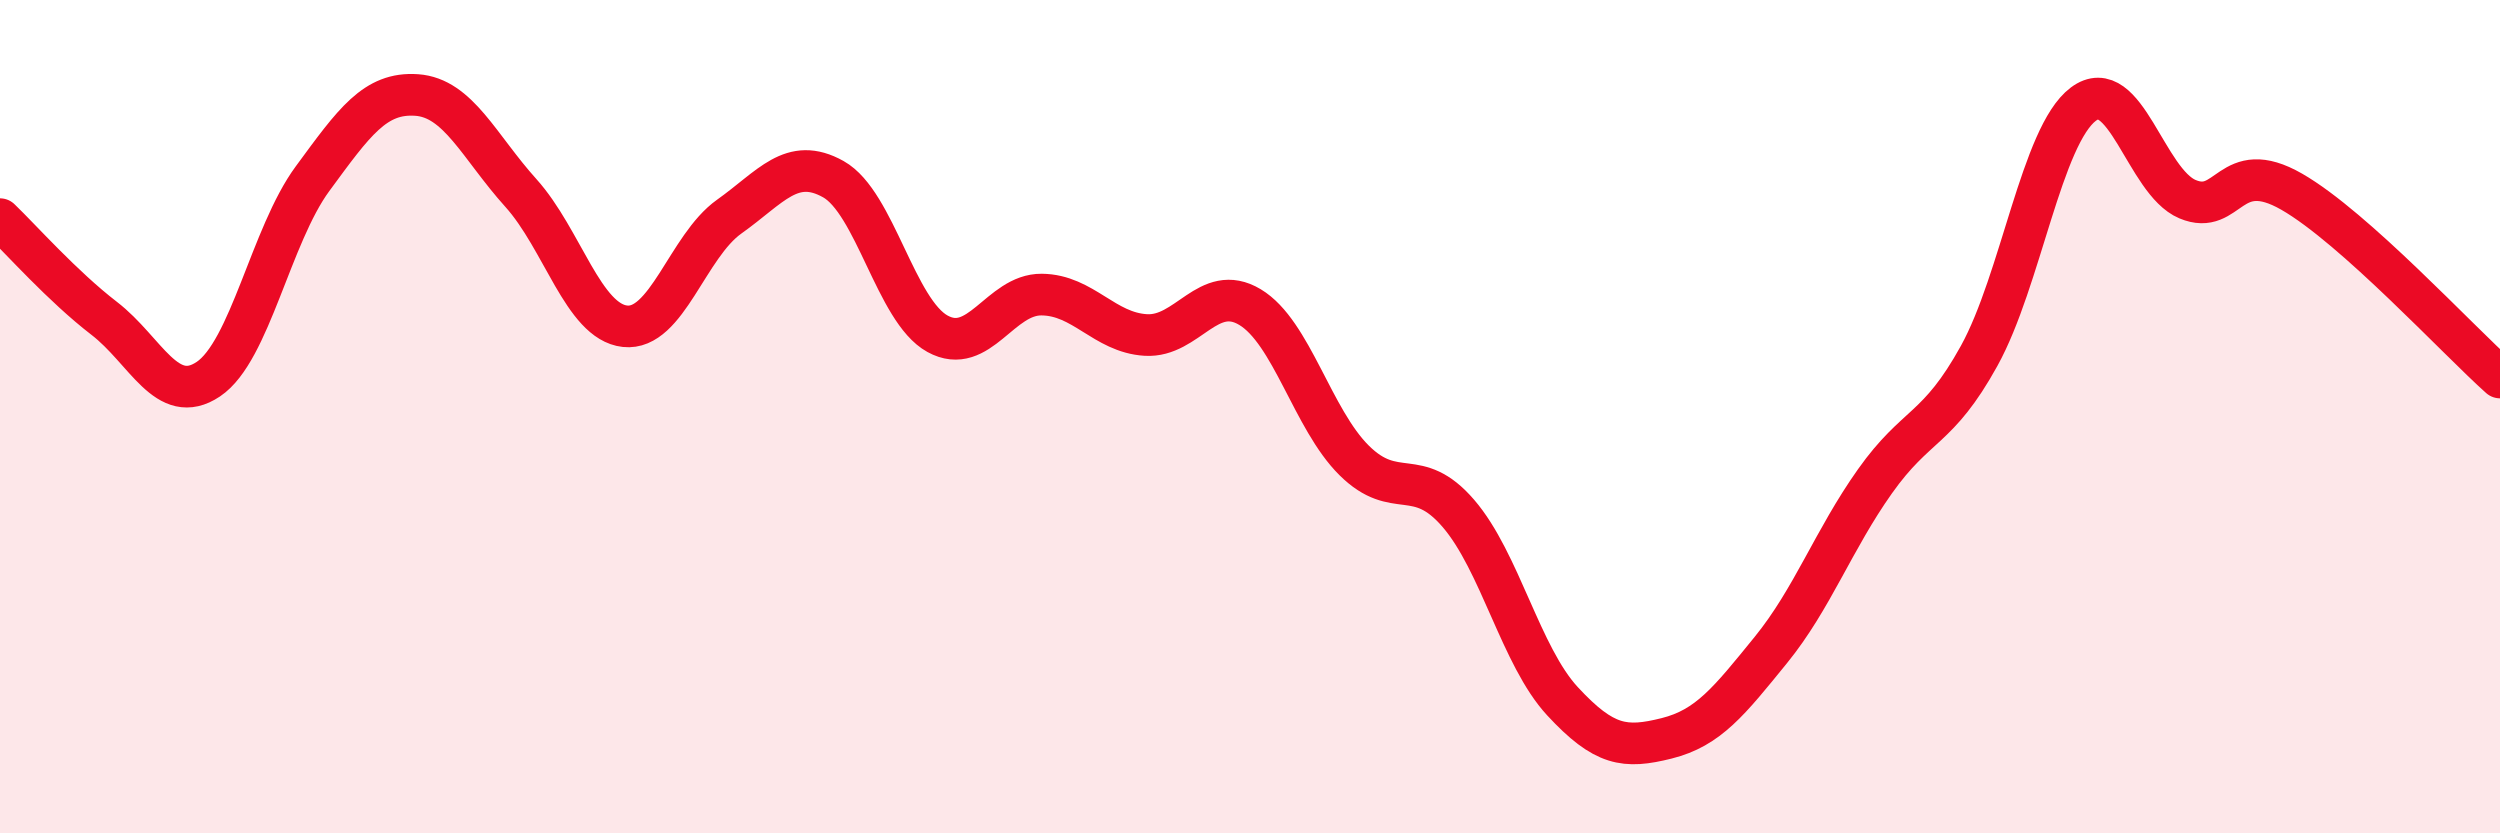 
    <svg width="60" height="20" viewBox="0 0 60 20" xmlns="http://www.w3.org/2000/svg">
      <path
        d="M 0,5.26 C 0.5,5.74 1.5,6.87 2.5,7.64 C 3.5,8.41 4,9.77 5,9.1 C 6,8.43 6.5,5.65 7.5,4.29 C 8.5,2.93 9,2.21 10,2.28 C 11,2.35 11.5,3.52 12.5,4.63 C 13.5,5.74 14,7.72 15,7.83 C 16,7.94 16.5,5.91 17.5,5.2 C 18.5,4.49 19,3.74 20,4.3 C 21,4.86 21.5,7.46 22.5,8.01 C 23.5,8.56 24,7.06 25,7.07 C 26,7.08 26.5,7.98 27.5,8.04 C 28.5,8.1 29,6.77 30,7.37 C 31,7.97 31.5,10.06 32.5,11.05 C 33.5,12.04 34,11.16 35,12.32 C 36,13.48 36.5,15.75 37.5,16.83 C 38.5,17.91 39,17.97 40,17.72 C 41,17.47 41.5,16.83 42.5,15.6 C 43.5,14.37 44,12.96 45,11.55 C 46,10.14 46.5,10.35 47.5,8.54 C 48.5,6.73 49,3.25 50,2.5 C 51,1.75 51.5,4.36 52.5,4.78 C 53.5,5.2 53.5,3.74 55,4.6 C 56.5,5.46 59,8.17 60,9.06L60 20L0 20Z"
        fill="#EB0A25"
        opacity="0.1"
        stroke-linecap="round"
        stroke-linejoin="round"
      />
      <path
        d="M 0,5.26 C 0.5,5.74 1.5,6.87 2.5,7.64 C 3.5,8.41 4,9.77 5,9.1 C 6,8.43 6.5,5.65 7.5,4.29 C 8.5,2.93 9,2.21 10,2.28 C 11,2.35 11.5,3.52 12.5,4.63 C 13.5,5.74 14,7.72 15,7.83 C 16,7.94 16.5,5.91 17.5,5.2 C 18.5,4.49 19,3.74 20,4.3 C 21,4.86 21.5,7.46 22.5,8.01 C 23.5,8.56 24,7.06 25,7.07 C 26,7.08 26.5,7.98 27.5,8.04 C 28.5,8.1 29,6.77 30,7.37 C 31,7.97 31.5,10.06 32.5,11.05 C 33.5,12.04 34,11.16 35,12.32 C 36,13.48 36.5,15.75 37.5,16.83 C 38.5,17.91 39,17.97 40,17.72 C 41,17.47 41.5,16.83 42.5,15.6 C 43.5,14.37 44,12.96 45,11.55 C 46,10.14 46.5,10.35 47.5,8.54 C 48.5,6.73 49,3.25 50,2.5 C 51,1.75 51.5,4.36 52.5,4.78 C 53.5,5.2 53.5,3.74 55,4.6 C 56.5,5.46 59,8.17 60,9.06"
        stroke="#EB0A25"
        stroke-width="1"
        fill="none"
        stroke-linecap="round"
        stroke-linejoin="round"
      />
    </svg>
  